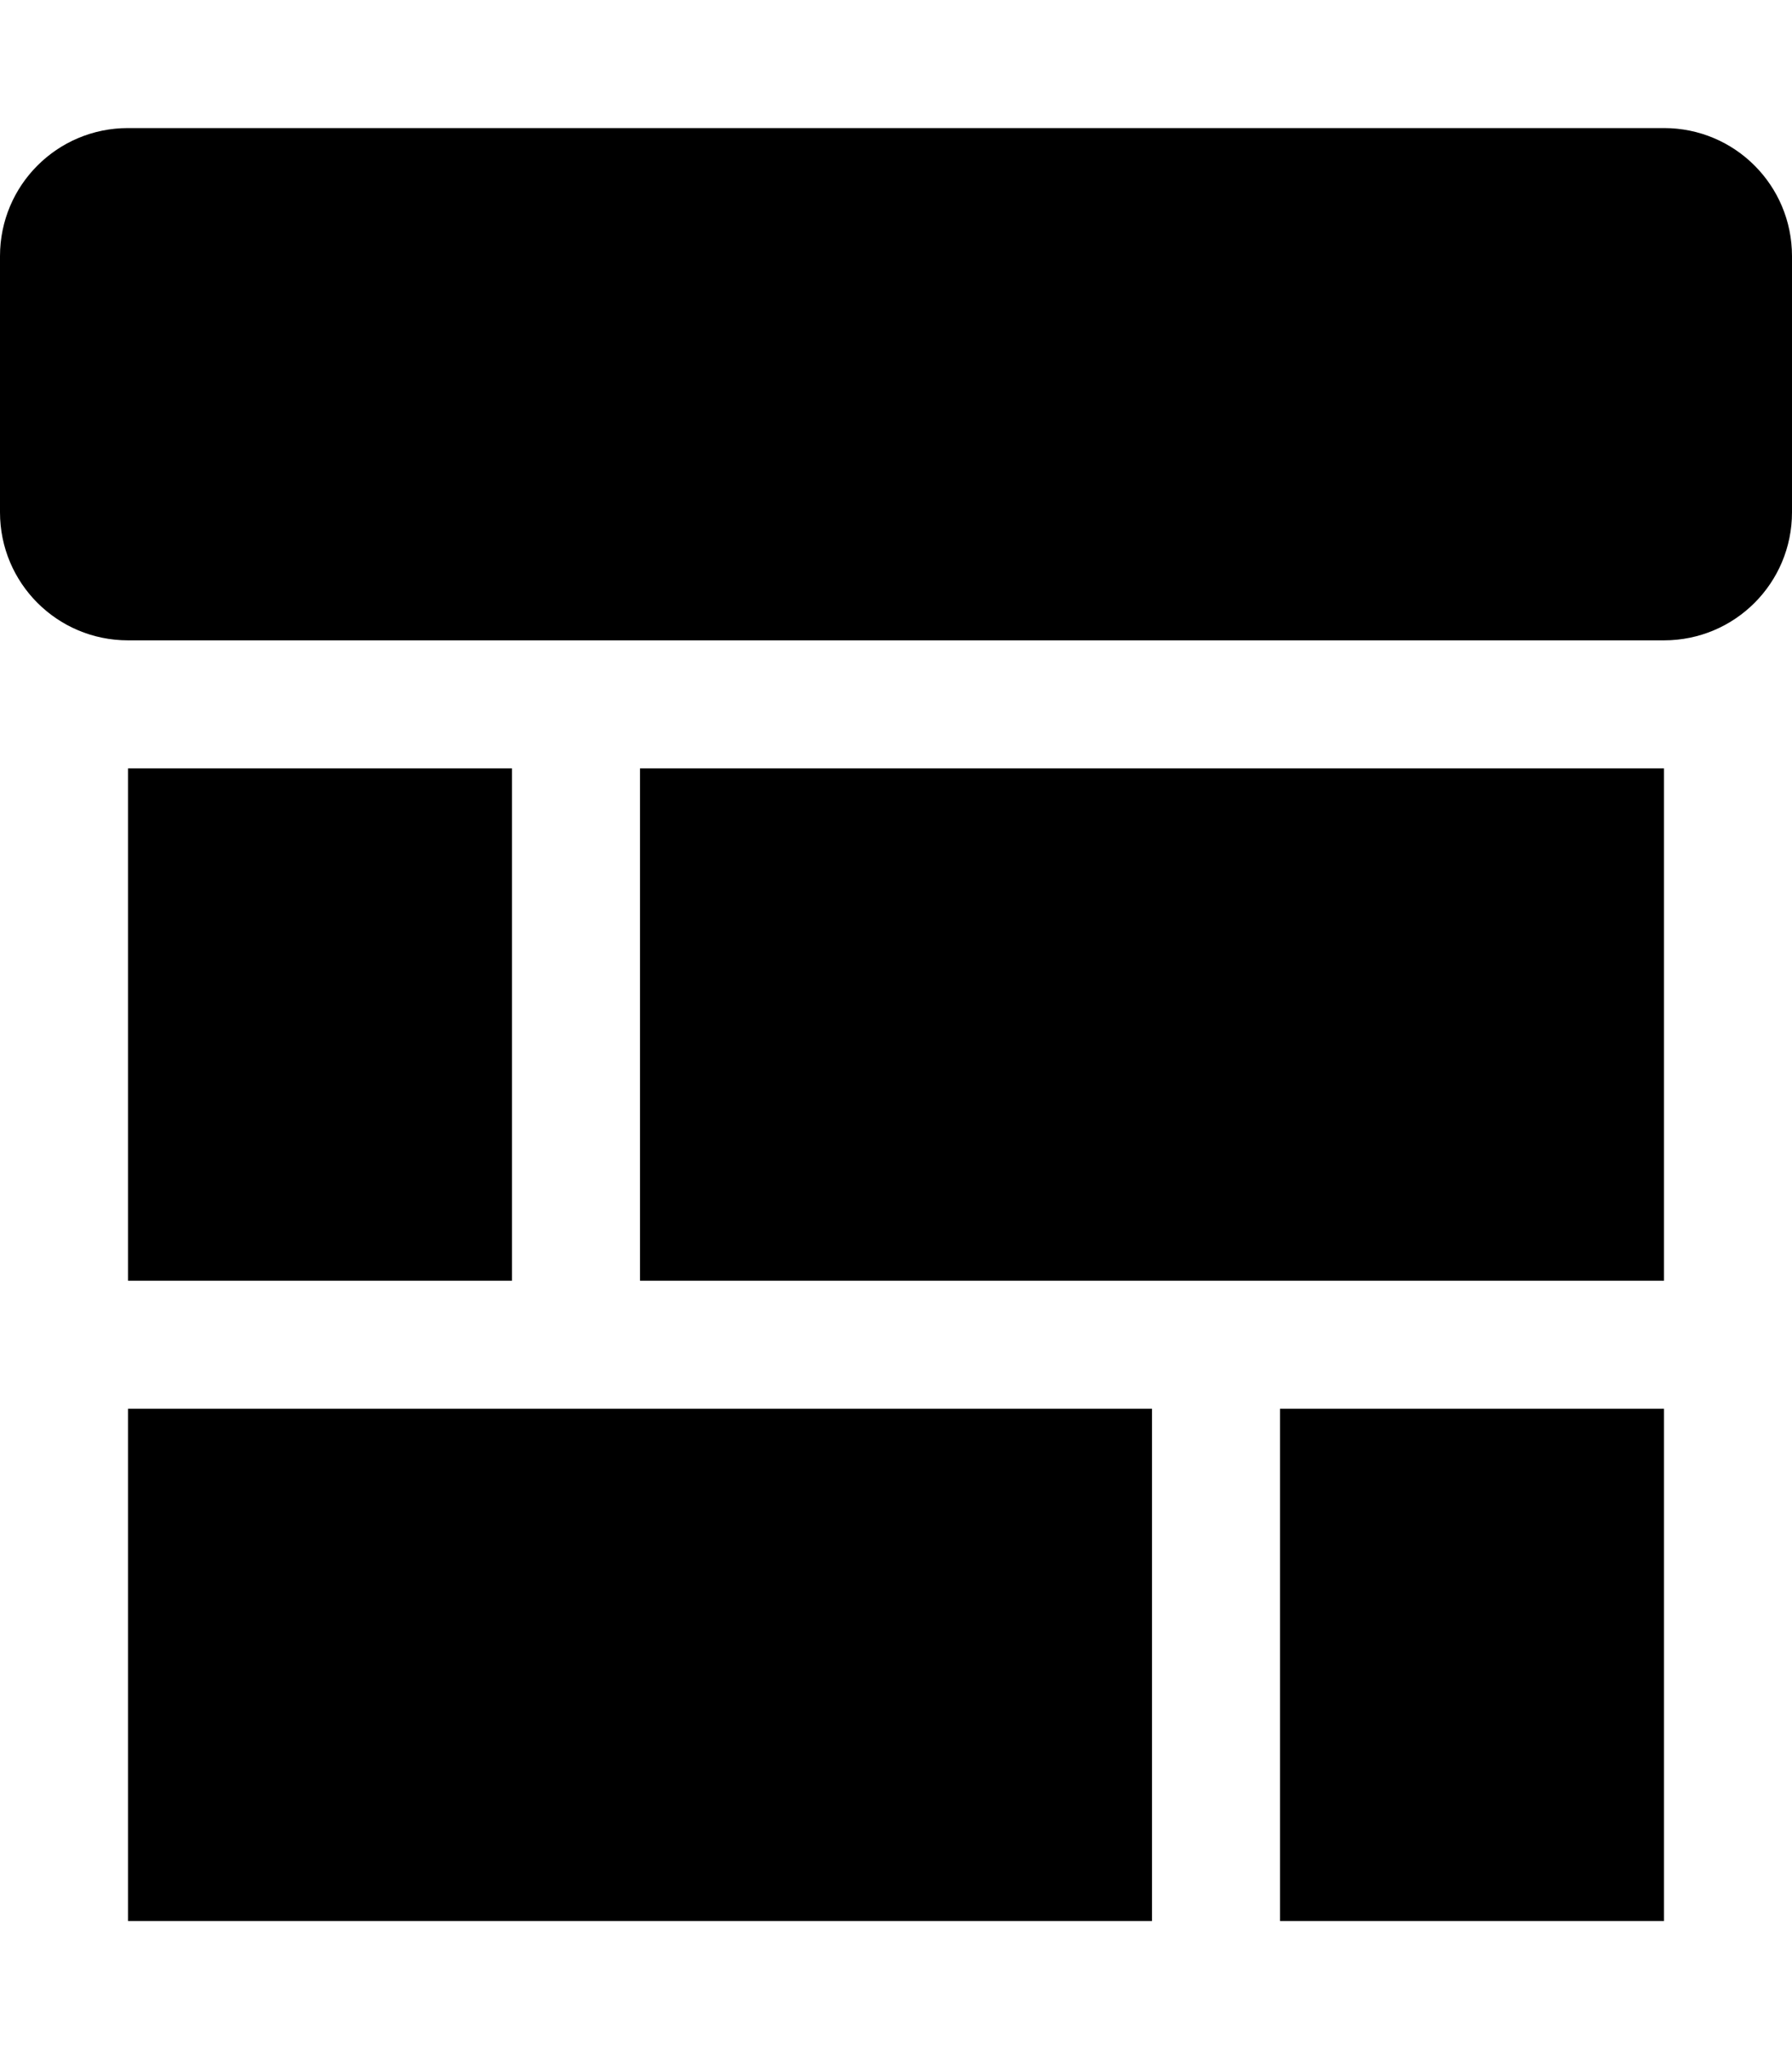 <svg xmlns="http://www.w3.org/2000/svg" viewBox="0 0 448 512"><!--! Font Awesome Pro 6.7.1 by @fontawesome - https://fontawesome.com License - https://fontawesome.com/license (Commercial License) Copyright 2024 Fonticons, Inc. --><path d="M0 64C0 46.3 14.3 32 32 32l384 0c17.7 0 32 14.3 32 32l0 64c0 17.7-14.3 32-32 32L32 160c-17.7 0-32-14.3-32-32L0 64zM32 192l96 0 0 128-96 0 0-128zm384 0l0 128-256 0 0-128 256 0zM288 352l0 128L32 480l0-128 256 0zm128 0l0 128-96 0 0-128 96 0z"/></svg>